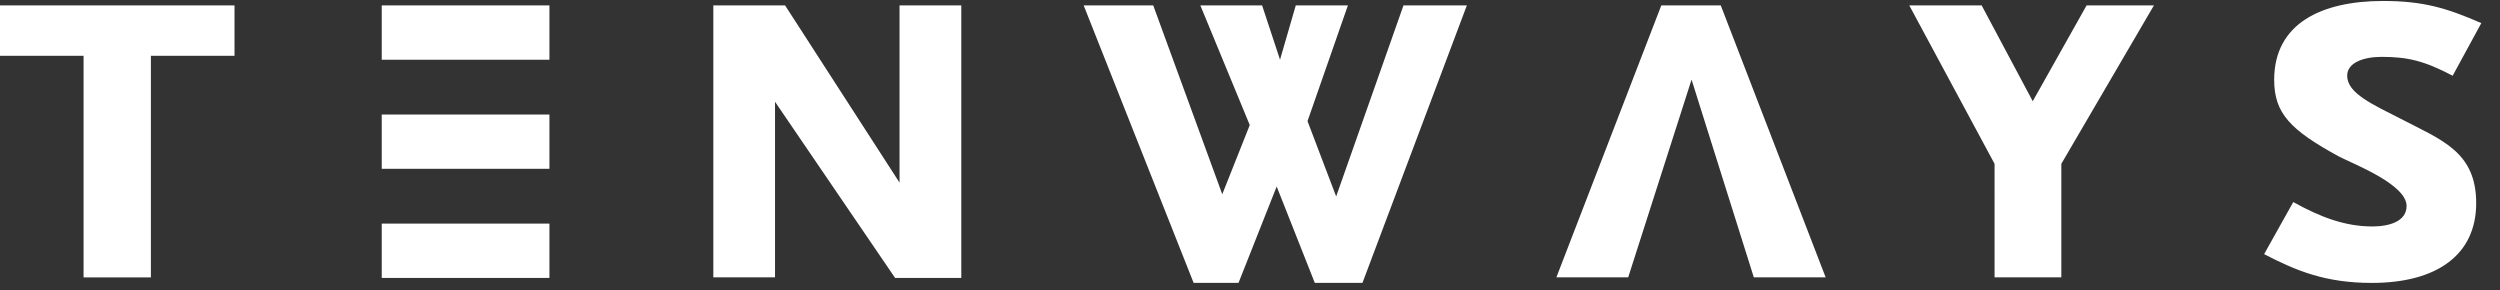 <?xml version="1.0" encoding="utf-8"?>
<svg xmlns="http://www.w3.org/2000/svg" width="250" height="29" fill="none">
  <rect width="100%" height="100%" fill="#333333" stroke="none"/>
  <g fill="#fff" clip-path="url(#a)">
    <path d="M0 .542V5.579h8.357V27.738h6.732V5.579h8.362V.542H0ZM89.953.541V18.261L78.509.541h-7.177V27.736h6.17v-17.561l12.006 17.616h6.621V.541h-6.176Zm50.395 0L133.616 19.645l-2.865-7.531L134.79.541h-5.213l-1.575 5.427-1.791-5.427h-6.176l4.941 11.964-2.749 6.921L115.323.541h-6.955L119.362 28.286h4.49l3.816-9.635 3.811 9.635h4.768L146.685.541h-6.337ZM206.133 16.382v11.354h-6.676V16.382L190.928.541h7.238l5.108 9.58 5.385-9.58h6.732L206.133 16.382Zm39.133-8.811c-2.859-1.494-4.49-1.884-7.127-1.884-1.736 0-3.421.555-3.421 1.884 0 1.774 2.58 2.884 5.385 4.323 4.04 2.104 7.516 3.268 7.516 8.421 0 5.207-3.984 7.976-10.438 7.976-4.655 0-7.57-1.22-10.77-2.878l2.915-5.207c2.694 1.494 5.164 2.439 7.912 2.439 1.679 0 3.421-.5 3.421-2.049 0-2.159-5.331-4.207-6.732-4.927-4.879-2.659-6.51-4.323-6.51-7.701.012-5.658 4.78-7.871 10.895-7.871 4.039 0 6.391.72 9.819 2.214l-2.865 5.262ZM54.943 22.359H38.174v5.433h16.769v-5.433Zm0-10.909H38.174v5.433h16.769v-5.433Zm0-10.909H38.174V5.973h16.769V.541Zm117.134 0h-5.947L155.637 27.736h7.182l6.337-19.775 6.226 19.775h7.183L172.077.541Z"/>
  </g>
  <defs>
    <clipPath id="a">
      <path fill="#fff" d="M0 .096h250v28.195H0z"/>
    </clipPath>
  </defs>
</svg>